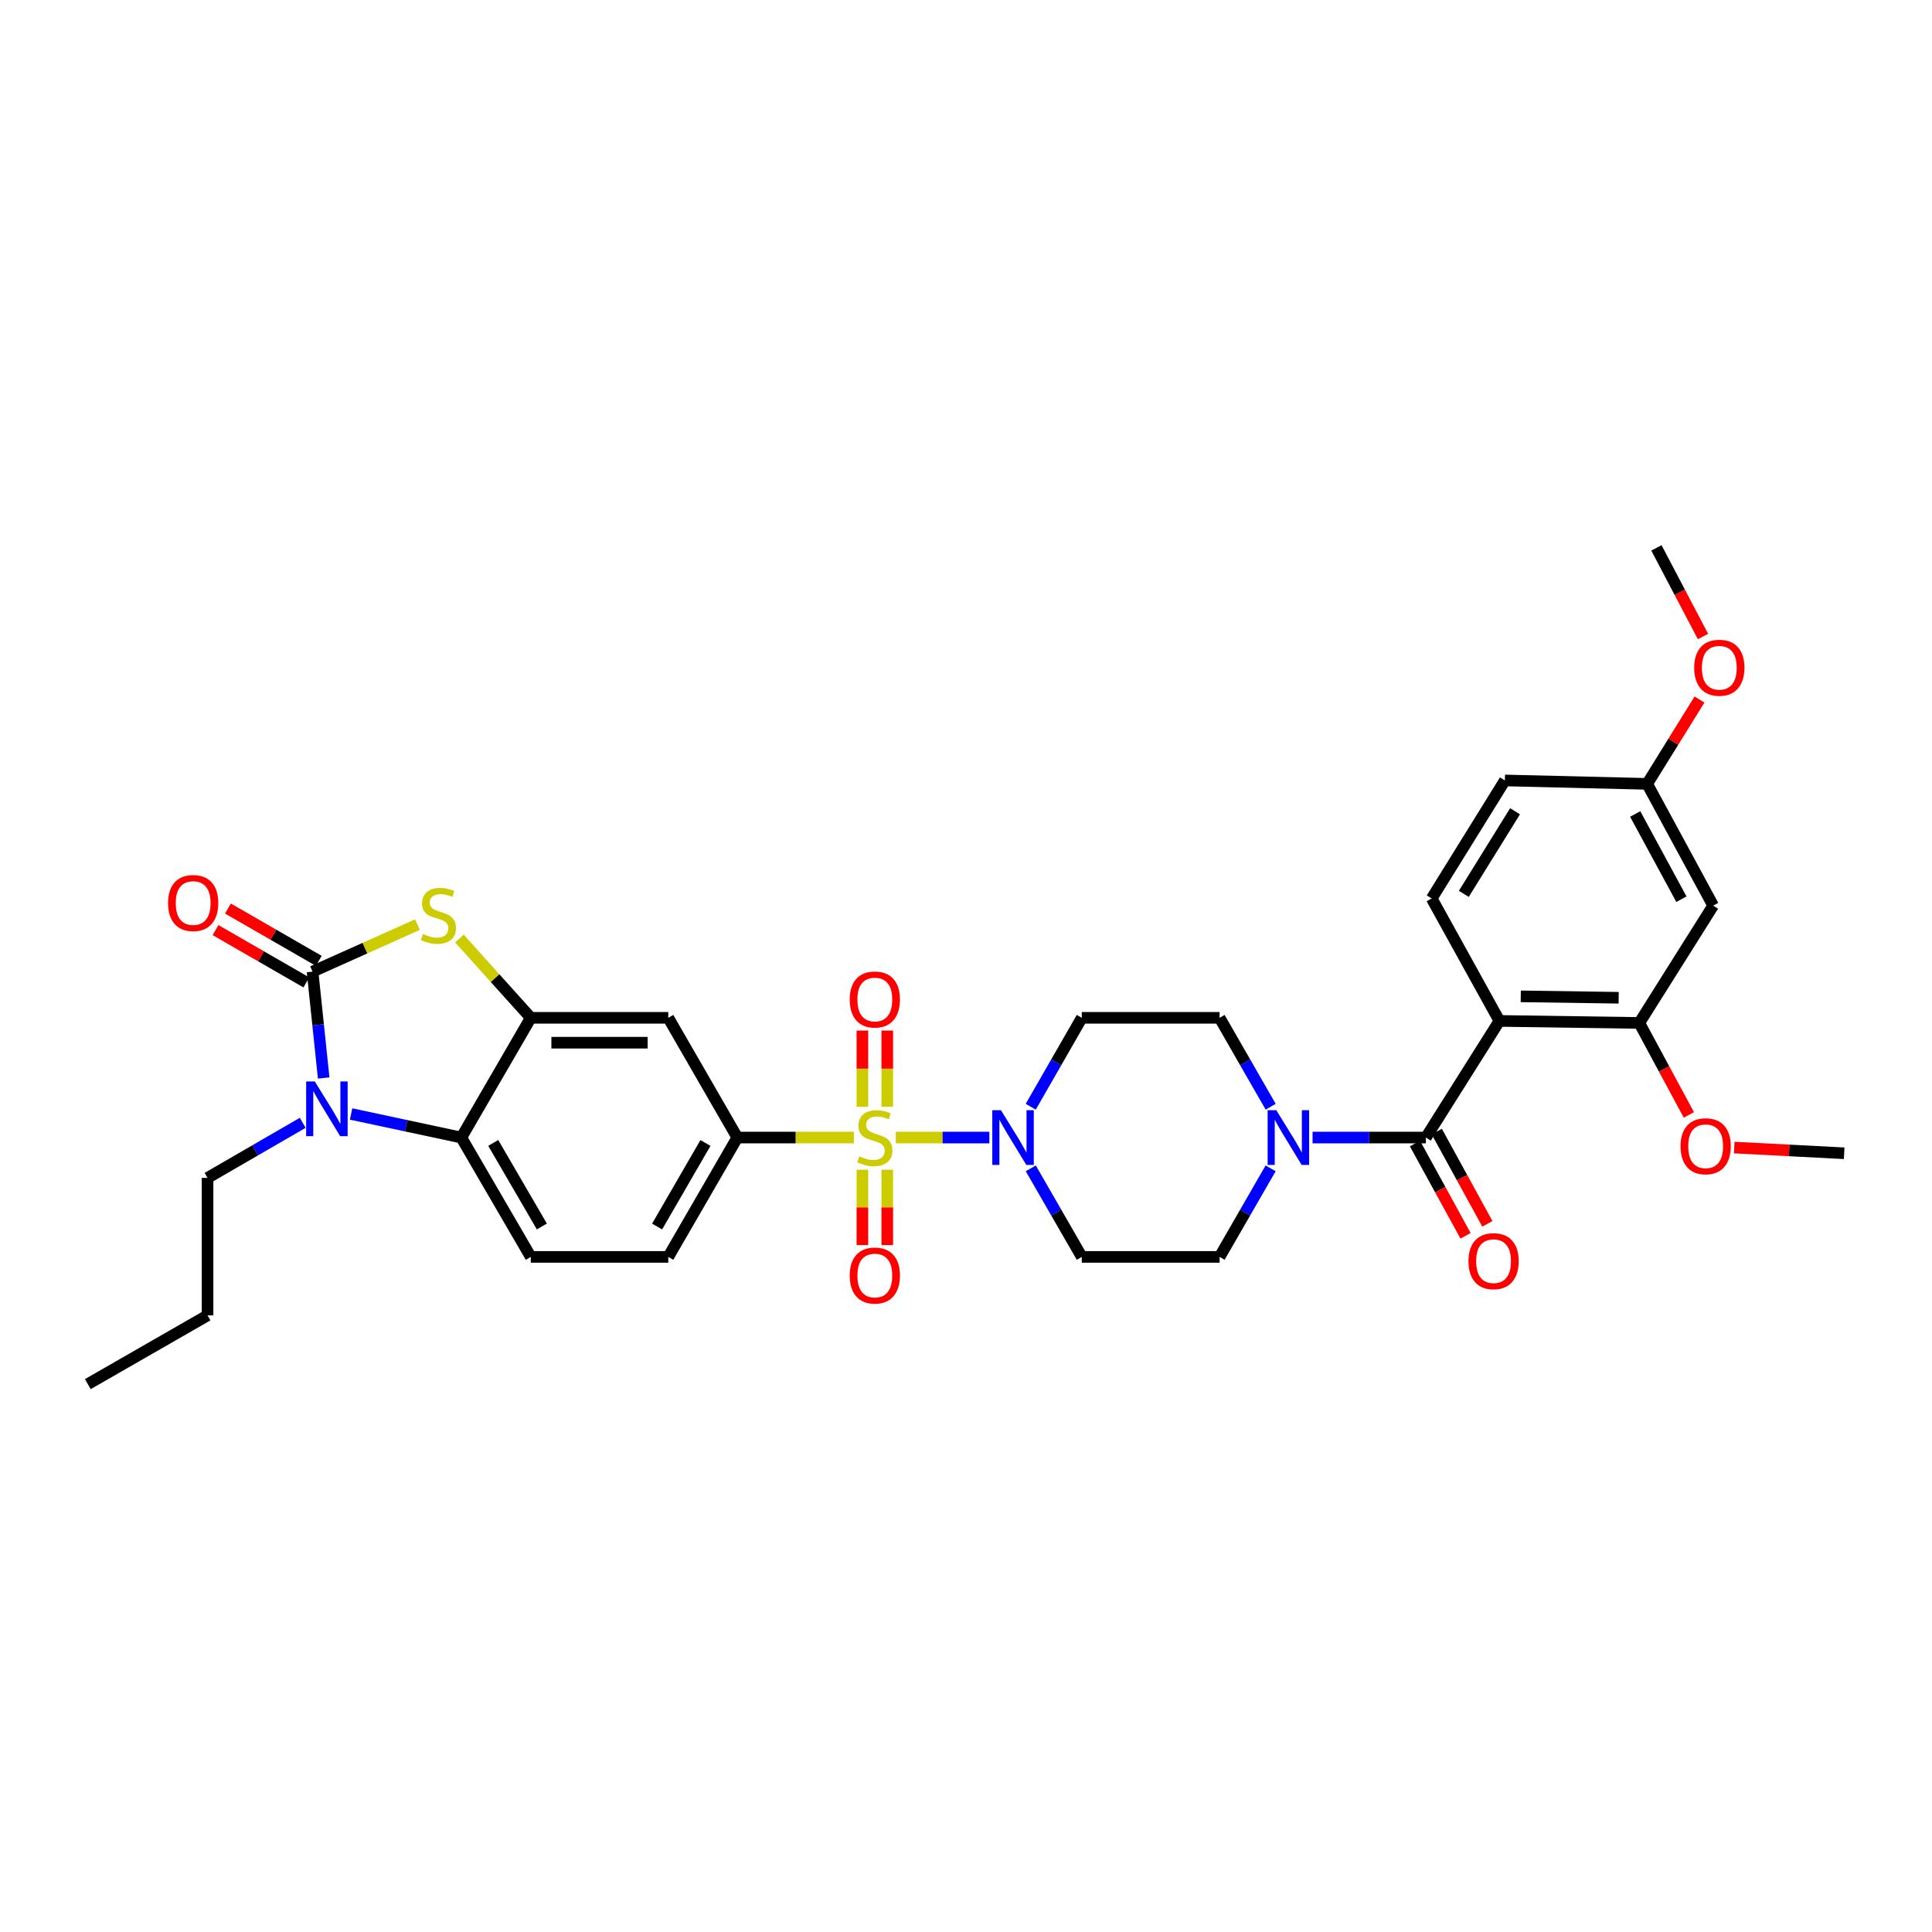 <?xml version='1.0' encoding='iso-8859-1'?>
<svg version='1.1' baseProfile='full'
              xmlns='http://www.w3.org/2000/svg'
                      xmlns:rdkit='http://www.rdkit.org/xml'
                      xmlns:xlink='http://www.w3.org/1999/xlink'
                  xml:space='preserve'
width='1000px' height='1000px' viewBox='0 0 1000 1000'>
<!-- END OF HEADER -->
<rect style='opacity:1.0;fill:#FFFFFF;stroke:none' width='1000' height='1000' x='0' y='0'> </rect>
<path class='bond-5' d='M 463.678,588.793 L 487.884,588.793' style='fill:none;fill-rule:evenodd;stroke:#CCCC00;stroke-width:6px;stroke-linecap:butt;stroke-linejoin:miter;stroke-opacity:1' />
<path class='bond-5' d='M 487.884,588.793 L 512.09,588.793' style='fill:none;fill-rule:evenodd;stroke:#0000FF;stroke-width:6px;stroke-linecap:butt;stroke-linejoin:miter;stroke-opacity:1' />
<path class='bond-8' d='M 441.951,588.793 L 411.798,588.793' style='fill:none;fill-rule:evenodd;stroke:#CCCC00;stroke-width:6px;stroke-linecap:butt;stroke-linejoin:miter;stroke-opacity:1' />
<path class='bond-8' d='M 411.798,588.793 L 381.645,588.793' style='fill:none;fill-rule:evenodd;stroke:#000000;stroke-width:6px;stroke-linecap:butt;stroke-linejoin:miter;stroke-opacity:1' />
<path class='bond-13' d='M 459.249,572.884 L 459.249,553.146' style='fill:none;fill-rule:evenodd;stroke:#CCCC00;stroke-width:6px;stroke-linecap:butt;stroke-linejoin:miter;stroke-opacity:1' />
<path class='bond-13' d='M 459.249,553.146 L 459.249,533.407' style='fill:none;fill-rule:evenodd;stroke:#FF0000;stroke-width:6px;stroke-linecap:butt;stroke-linejoin:miter;stroke-opacity:1' />
<path class='bond-13' d='M 446.371,572.884 L 446.371,553.146' style='fill:none;fill-rule:evenodd;stroke:#CCCC00;stroke-width:6px;stroke-linecap:butt;stroke-linejoin:miter;stroke-opacity:1' />
<path class='bond-13' d='M 446.371,553.146 L 446.371,533.407' style='fill:none;fill-rule:evenodd;stroke:#FF0000;stroke-width:6px;stroke-linecap:butt;stroke-linejoin:miter;stroke-opacity:1' />
<path class='bond-14' d='M 446.371,605.456 L 446.371,624.949' style='fill:none;fill-rule:evenodd;stroke:#CCCC00;stroke-width:6px;stroke-linecap:butt;stroke-linejoin:miter;stroke-opacity:1' />
<path class='bond-14' d='M 446.371,624.949 L 446.371,644.442' style='fill:none;fill-rule:evenodd;stroke:#FF0000;stroke-width:6px;stroke-linecap:butt;stroke-linejoin:miter;stroke-opacity:1' />
<path class='bond-14' d='M 459.249,605.456 L 459.249,624.949' style='fill:none;fill-rule:evenodd;stroke:#CCCC00;stroke-width:6px;stroke-linecap:butt;stroke-linejoin:miter;stroke-opacity:1' />
<path class='bond-14' d='M 459.249,624.949 L 459.249,644.442' style='fill:none;fill-rule:evenodd;stroke:#FF0000;stroke-width:6px;stroke-linecap:butt;stroke-linejoin:miter;stroke-opacity:1' />
<path class='bond-0' d='M 161.777,502.912 L 188.922,490.745' style='fill:none;fill-rule:evenodd;stroke:#000000;stroke-width:6px;stroke-linecap:butt;stroke-linejoin:miter;stroke-opacity:1' />
<path class='bond-0' d='M 188.922,490.745 L 216.067,478.578' style='fill:none;fill-rule:evenodd;stroke:#CCCC00;stroke-width:6px;stroke-linecap:butt;stroke-linejoin:miter;stroke-opacity:1' />
<path class='bond-19' d='M 164.991,497.332 L 141.486,483.796' style='fill:none;fill-rule:evenodd;stroke:#000000;stroke-width:6px;stroke-linecap:butt;stroke-linejoin:miter;stroke-opacity:1' />
<path class='bond-19' d='M 141.486,483.796 L 117.981,470.259' style='fill:none;fill-rule:evenodd;stroke:#FF0000;stroke-width:6px;stroke-linecap:butt;stroke-linejoin:miter;stroke-opacity:1' />
<path class='bond-19' d='M 158.564,508.492 L 135.059,494.955' style='fill:none;fill-rule:evenodd;stroke:#000000;stroke-width:6px;stroke-linecap:butt;stroke-linejoin:miter;stroke-opacity:1' />
<path class='bond-19' d='M 135.059,494.955 L 111.554,481.419' style='fill:none;fill-rule:evenodd;stroke:#FF0000;stroke-width:6px;stroke-linecap:butt;stroke-linejoin:miter;stroke-opacity:1' />
<path class='bond-35' d='M 161.777,502.912 L 164.657,530.443' style='fill:none;fill-rule:evenodd;stroke:#000000;stroke-width:6px;stroke-linecap:butt;stroke-linejoin:miter;stroke-opacity:1' />
<path class='bond-35' d='M 164.657,530.443 L 167.536,557.974' style='fill:none;fill-rule:evenodd;stroke:#0000FF;stroke-width:6px;stroke-linecap:butt;stroke-linejoin:miter;stroke-opacity:1' />
<path class='bond-1' d='M 181.722,576.595 L 210.251,582.694' style='fill:none;fill-rule:evenodd;stroke:#0000FF;stroke-width:6px;stroke-linecap:butt;stroke-linejoin:miter;stroke-opacity:1' />
<path class='bond-1' d='M 210.251,582.694 L 238.78,588.793' style='fill:none;fill-rule:evenodd;stroke:#000000;stroke-width:6px;stroke-linecap:butt;stroke-linejoin:miter;stroke-opacity:1' />
<path class='bond-25' d='M 156.679,581.168 L 132.052,595.422' style='fill:none;fill-rule:evenodd;stroke:#0000FF;stroke-width:6px;stroke-linecap:butt;stroke-linejoin:miter;stroke-opacity:1' />
<path class='bond-25' d='M 132.052,595.422 L 107.426,609.676' style='fill:none;fill-rule:evenodd;stroke:#000000;stroke-width:6px;stroke-linecap:butt;stroke-linejoin:miter;stroke-opacity:1' />
<path class='bond-2' d='M 776.094,528.424 L 738.026,588.793' style='fill:none;fill-rule:evenodd;stroke:#000000;stroke-width:6px;stroke-linecap:butt;stroke-linejoin:miter;stroke-opacity:1' />
<path class='bond-11' d='M 776.094,528.424 L 848.496,529.476' style='fill:none;fill-rule:evenodd;stroke:#000000;stroke-width:6px;stroke-linecap:butt;stroke-linejoin:miter;stroke-opacity:1' />
<path class='bond-11' d='M 787.141,515.706 L 837.823,516.442' style='fill:none;fill-rule:evenodd;stroke:#000000;stroke-width:6px;stroke-linecap:butt;stroke-linejoin:miter;stroke-opacity:1' />
<path class='bond-12' d='M 776.094,528.424 L 741.038,465.044' style='fill:none;fill-rule:evenodd;stroke:#000000;stroke-width:6px;stroke-linecap:butt;stroke-linejoin:miter;stroke-opacity:1' />
<path class='bond-3' d='M 237.799,485.783 L 256.265,506.302' style='fill:none;fill-rule:evenodd;stroke:#CCCC00;stroke-width:6px;stroke-linecap:butt;stroke-linejoin:miter;stroke-opacity:1' />
<path class='bond-3' d='M 256.265,506.302 L 274.73,526.822' style='fill:none;fill-rule:evenodd;stroke:#000000;stroke-width:6px;stroke-linecap:butt;stroke-linejoin:miter;stroke-opacity:1' />
<path class='bond-4' d='M 738.026,588.793 L 708.703,588.793' style='fill:none;fill-rule:evenodd;stroke:#000000;stroke-width:6px;stroke-linecap:butt;stroke-linejoin:miter;stroke-opacity:1' />
<path class='bond-4' d='M 708.703,588.793 L 679.38,588.793' style='fill:none;fill-rule:evenodd;stroke:#0000FF;stroke-width:6px;stroke-linecap:butt;stroke-linejoin:miter;stroke-opacity:1' />
<path class='bond-22' d='M 732.38,591.889 L 745.475,615.769' style='fill:none;fill-rule:evenodd;stroke:#000000;stroke-width:6px;stroke-linecap:butt;stroke-linejoin:miter;stroke-opacity:1' />
<path class='bond-22' d='M 745.475,615.769 L 758.57,639.65' style='fill:none;fill-rule:evenodd;stroke:#FF0000;stroke-width:6px;stroke-linecap:butt;stroke-linejoin:miter;stroke-opacity:1' />
<path class='bond-22' d='M 743.672,585.697 L 756.767,609.577' style='fill:none;fill-rule:evenodd;stroke:#000000;stroke-width:6px;stroke-linecap:butt;stroke-linejoin:miter;stroke-opacity:1' />
<path class='bond-22' d='M 756.767,609.577 L 769.862,633.458' style='fill:none;fill-rule:evenodd;stroke:#FF0000;stroke-width:6px;stroke-linecap:butt;stroke-linejoin:miter;stroke-opacity:1' />
<path class='bond-15' d='M 533.53,604.735 L 546.731,627.653' style='fill:none;fill-rule:evenodd;stroke:#0000FF;stroke-width:6px;stroke-linecap:butt;stroke-linejoin:miter;stroke-opacity:1' />
<path class='bond-15' d='M 546.731,627.653 L 559.932,650.571' style='fill:none;fill-rule:evenodd;stroke:#000000;stroke-width:6px;stroke-linecap:butt;stroke-linejoin:miter;stroke-opacity:1' />
<path class='bond-16' d='M 533.503,572.846 L 546.718,549.834' style='fill:none;fill-rule:evenodd;stroke:#0000FF;stroke-width:6px;stroke-linecap:butt;stroke-linejoin:miter;stroke-opacity:1' />
<path class='bond-16' d='M 546.718,549.834 L 559.932,526.822' style='fill:none;fill-rule:evenodd;stroke:#000000;stroke-width:6px;stroke-linecap:butt;stroke-linejoin:miter;stroke-opacity:1' />
<path class='bond-6' d='M 274.73,526.822 L 345.895,526.822' style='fill:none;fill-rule:evenodd;stroke:#000000;stroke-width:6px;stroke-linecap:butt;stroke-linejoin:miter;stroke-opacity:1' />
<path class='bond-6' d='M 285.405,539.7 L 335.22,539.7' style='fill:none;fill-rule:evenodd;stroke:#000000;stroke-width:6px;stroke-linecap:butt;stroke-linejoin:miter;stroke-opacity:1' />
<path class='bond-34' d='M 274.73,526.822 L 238.78,588.793' style='fill:none;fill-rule:evenodd;stroke:#000000;stroke-width:6px;stroke-linecap:butt;stroke-linejoin:miter;stroke-opacity:1' />
<path class='bond-7' d='M 238.78,588.793 L 274.73,650.571' style='fill:none;fill-rule:evenodd;stroke:#000000;stroke-width:6px;stroke-linecap:butt;stroke-linejoin:miter;stroke-opacity:1' />
<path class='bond-7' d='M 255.303,591.582 L 280.468,634.827' style='fill:none;fill-rule:evenodd;stroke:#000000;stroke-width:6px;stroke-linecap:butt;stroke-linejoin:miter;stroke-opacity:1' />
<path class='bond-10' d='M 381.645,588.793 L 345.895,526.822' style='fill:none;fill-rule:evenodd;stroke:#000000;stroke-width:6px;stroke-linecap:butt;stroke-linejoin:miter;stroke-opacity:1' />
<path class='bond-23' d='M 381.645,588.793 L 345.895,650.571' style='fill:none;fill-rule:evenodd;stroke:#000000;stroke-width:6px;stroke-linecap:butt;stroke-linejoin:miter;stroke-opacity:1' />
<path class='bond-23' d='M 365.137,591.609 L 340.111,634.854' style='fill:none;fill-rule:evenodd;stroke:#000000;stroke-width:6px;stroke-linecap:butt;stroke-linejoin:miter;stroke-opacity:1' />
<path class='bond-9' d='M 657.7,572.846 L 644.481,549.834' style='fill:none;fill-rule:evenodd;stroke:#0000FF;stroke-width:6px;stroke-linecap:butt;stroke-linejoin:miter;stroke-opacity:1' />
<path class='bond-9' d='M 644.481,549.834 L 631.261,526.822' style='fill:none;fill-rule:evenodd;stroke:#000000;stroke-width:6px;stroke-linecap:butt;stroke-linejoin:miter;stroke-opacity:1' />
<path class='bond-33' d='M 657.674,604.735 L 644.468,627.653' style='fill:none;fill-rule:evenodd;stroke:#0000FF;stroke-width:6px;stroke-linecap:butt;stroke-linejoin:miter;stroke-opacity:1' />
<path class='bond-33' d='M 644.468,627.653 L 631.261,650.571' style='fill:none;fill-rule:evenodd;stroke:#000000;stroke-width:6px;stroke-linecap:butt;stroke-linejoin:miter;stroke-opacity:1' />
<path class='bond-18' d='M 848.496,529.476 L 886.736,468.75' style='fill:none;fill-rule:evenodd;stroke:#000000;stroke-width:6px;stroke-linecap:butt;stroke-linejoin:miter;stroke-opacity:1' />
<path class='bond-27' d='M 848.496,529.476 L 861.324,553.277' style='fill:none;fill-rule:evenodd;stroke:#000000;stroke-width:6px;stroke-linecap:butt;stroke-linejoin:miter;stroke-opacity:1' />
<path class='bond-27' d='M 861.324,553.277 L 874.151,577.077' style='fill:none;fill-rule:evenodd;stroke:#FF0000;stroke-width:6px;stroke-linecap:butt;stroke-linejoin:miter;stroke-opacity:1' />
<path class='bond-26' d='M 741.038,465.044 L 778.92,403.96' style='fill:none;fill-rule:evenodd;stroke:#000000;stroke-width:6px;stroke-linecap:butt;stroke-linejoin:miter;stroke-opacity:1' />
<path class='bond-26' d='M 757.664,462.668 L 784.182,419.91' style='fill:none;fill-rule:evenodd;stroke:#000000;stroke-width:6px;stroke-linecap:butt;stroke-linejoin:miter;stroke-opacity:1' />
<path class='bond-20' d='M 559.932,650.571 L 631.261,650.571' style='fill:none;fill-rule:evenodd;stroke:#000000;stroke-width:6px;stroke-linecap:butt;stroke-linejoin:miter;stroke-opacity:1' />
<path class='bond-21' d='M 559.932,526.822 L 631.261,526.822' style='fill:none;fill-rule:evenodd;stroke:#000000;stroke-width:6px;stroke-linecap:butt;stroke-linejoin:miter;stroke-opacity:1' />
<path class='bond-17' d='M 274.73,650.571 L 345.895,650.571' style='fill:none;fill-rule:evenodd;stroke:#000000;stroke-width:6px;stroke-linecap:butt;stroke-linejoin:miter;stroke-opacity:1' />
<path class='bond-36' d='M 886.736,468.75 L 852.574,405.727' style='fill:none;fill-rule:evenodd;stroke:#000000;stroke-width:6px;stroke-linecap:butt;stroke-linejoin:miter;stroke-opacity:1' />
<path class='bond-36' d='M 870.291,465.433 L 846.377,421.317' style='fill:none;fill-rule:evenodd;stroke:#000000;stroke-width:6px;stroke-linecap:butt;stroke-linejoin:miter;stroke-opacity:1' />
<path class='bond-24' d='M 852.574,405.727 L 778.92,403.96' style='fill:none;fill-rule:evenodd;stroke:#000000;stroke-width:6px;stroke-linecap:butt;stroke-linejoin:miter;stroke-opacity:1' />
<path class='bond-28' d='M 852.574,405.727 L 866.116,383.897' style='fill:none;fill-rule:evenodd;stroke:#000000;stroke-width:6px;stroke-linecap:butt;stroke-linejoin:miter;stroke-opacity:1' />
<path class='bond-28' d='M 866.116,383.897 L 879.658,362.068' style='fill:none;fill-rule:evenodd;stroke:#FF0000;stroke-width:6px;stroke-linecap:butt;stroke-linejoin:miter;stroke-opacity:1' />
<path class='bond-31' d='M 107.426,609.676 L 107.426,680.841' style='fill:none;fill-rule:evenodd;stroke:#000000;stroke-width:6px;stroke-linecap:butt;stroke-linejoin:miter;stroke-opacity:1' />
<path class='bond-29' d='M 897.639,593.976 L 926.092,595.455' style='fill:none;fill-rule:evenodd;stroke:#FF0000;stroke-width:6px;stroke-linecap:butt;stroke-linejoin:miter;stroke-opacity:1' />
<path class='bond-29' d='M 926.092,595.455 L 954.545,596.934' style='fill:none;fill-rule:evenodd;stroke:#000000;stroke-width:6px;stroke-linecap:butt;stroke-linejoin:miter;stroke-opacity:1' />
<path class='bond-30' d='M 881.47,329.468 L 869.415,306.524' style='fill:none;fill-rule:evenodd;stroke:#FF0000;stroke-width:6px;stroke-linecap:butt;stroke-linejoin:miter;stroke-opacity:1' />
<path class='bond-30' d='M 869.415,306.524 L 857.361,283.58' style='fill:none;fill-rule:evenodd;stroke:#000000;stroke-width:6px;stroke-linecap:butt;stroke-linejoin:miter;stroke-opacity:1' />
<path class='bond-32' d='M 107.426,680.841 L 45.455,716.42' style='fill:none;fill-rule:evenodd;stroke:#000000;stroke-width:6px;stroke-linecap:butt;stroke-linejoin:miter;stroke-opacity:1' />
<path  class='atom-0' d='M 444.81 598.513
Q 445.13 598.633, 446.45 599.193
Q 447.77 599.753, 449.21 600.113
Q 450.69 600.433, 452.13 600.433
Q 454.81 600.433, 456.37 599.153
Q 457.93 597.833, 457.93 595.553
Q 457.93 593.993, 457.13 593.033
Q 456.37 592.073, 455.17 591.553
Q 453.97 591.033, 451.97 590.433
Q 449.45 589.673, 447.93 588.953
Q 446.45 588.233, 445.37 586.713
Q 444.33 585.193, 444.33 582.633
Q 444.33 579.073, 446.73 576.873
Q 449.17 574.673, 453.97 574.673
Q 457.25 574.673, 460.97 576.233
L 460.05 579.313
Q 456.65 577.913, 454.09 577.913
Q 451.33 577.913, 449.81 579.073
Q 448.29 580.193, 448.33 582.153
Q 448.33 583.673, 449.09 584.593
Q 449.89 585.513, 451.01 586.033
Q 452.17 586.553, 454.09 587.153
Q 456.65 587.953, 458.17 588.753
Q 459.69 589.553, 460.77 591.193
Q 461.89 592.793, 461.89 595.553
Q 461.89 599.473, 459.25 601.593
Q 456.65 603.673, 452.29 603.673
Q 449.77 603.673, 447.85 603.113
Q 445.97 602.593, 443.73 601.673
L 444.81 598.513
' fill='#CCCC00'/>
<path  class='atom-2' d='M 162.944 559.759
L 172.224 574.759
Q 173.144 576.239, 174.624 578.919
Q 176.104 581.599, 176.184 581.759
L 176.184 559.759
L 179.944 559.759
L 179.944 588.079
L 176.064 588.079
L 166.104 571.679
Q 164.944 569.759, 163.704 567.559
Q 162.504 565.359, 162.144 564.679
L 162.144 588.079
L 158.464 588.079
L 158.464 559.759
L 162.944 559.759
' fill='#0000FF'/>
<path  class='atom-4' d='M 218.932 483.428
Q 219.252 483.548, 220.572 484.108
Q 221.892 484.668, 223.332 485.028
Q 224.812 485.348, 226.252 485.348
Q 228.932 485.348, 230.492 484.068
Q 232.052 482.748, 232.052 480.468
Q 232.052 478.908, 231.252 477.948
Q 230.492 476.988, 229.292 476.468
Q 228.092 475.948, 226.092 475.348
Q 223.572 474.588, 222.052 473.868
Q 220.572 473.148, 219.492 471.628
Q 218.452 470.108, 218.452 467.548
Q 218.452 463.988, 220.852 461.788
Q 223.292 459.588, 228.092 459.588
Q 231.372 459.588, 235.092 461.148
L 234.172 464.228
Q 230.772 462.828, 228.212 462.828
Q 225.452 462.828, 223.932 463.988
Q 222.412 465.108, 222.452 467.068
Q 222.452 468.588, 223.212 469.508
Q 224.012 470.428, 225.132 470.948
Q 226.292 471.468, 228.212 472.068
Q 230.772 472.868, 232.292 473.668
Q 233.812 474.468, 234.892 476.108
Q 236.012 477.708, 236.012 480.468
Q 236.012 484.388, 233.372 486.508
Q 230.772 488.588, 226.412 488.588
Q 223.892 488.588, 221.972 488.028
Q 220.092 487.508, 217.852 486.588
L 218.932 483.428
' fill='#CCCC00'/>
<path  class='atom-6' d='M 518.086 574.633
L 527.366 589.633
Q 528.286 591.113, 529.766 593.793
Q 531.246 596.473, 531.326 596.633
L 531.326 574.633
L 535.086 574.633
L 535.086 602.953
L 531.206 602.953
L 521.246 586.553
Q 520.086 584.633, 518.846 582.433
Q 517.646 580.233, 517.286 579.553
L 517.286 602.953
L 513.606 602.953
L 513.606 574.633
L 518.086 574.633
' fill='#0000FF'/>
<path  class='atom-10' d='M 660.601 574.633
L 669.881 589.633
Q 670.801 591.113, 672.281 593.793
Q 673.761 596.473, 673.841 596.633
L 673.841 574.633
L 677.601 574.633
L 677.601 602.953
L 673.721 602.953
L 663.761 586.553
Q 662.601 584.633, 661.361 582.433
Q 660.161 580.233, 659.801 579.553
L 659.801 602.953
L 656.121 602.953
L 656.121 574.633
L 660.601 574.633
' fill='#0000FF'/>
<path  class='atom-14' d='M 439.81 517.336
Q 439.81 510.536, 443.17 506.736
Q 446.53 502.936, 452.81 502.936
Q 459.09 502.936, 462.45 506.736
Q 465.81 510.536, 465.81 517.336
Q 465.81 524.216, 462.41 528.136
Q 459.01 532.016, 452.81 532.016
Q 446.57 532.016, 443.17 528.136
Q 439.81 524.256, 439.81 517.336
M 452.81 528.816
Q 457.13 528.816, 459.45 525.936
Q 461.81 523.016, 461.81 517.336
Q 461.81 511.776, 459.45 508.976
Q 457.13 506.136, 452.81 506.136
Q 448.49 506.136, 446.13 508.936
Q 443.81 511.736, 443.81 517.336
Q 443.81 523.056, 446.13 525.936
Q 448.49 528.816, 452.81 528.816
' fill='#FF0000'/>
<path  class='atom-15' d='M 439.81 660.209
Q 439.81 653.409, 443.17 649.609
Q 446.53 645.809, 452.81 645.809
Q 459.09 645.809, 462.45 649.609
Q 465.81 653.409, 465.81 660.209
Q 465.81 667.089, 462.41 671.009
Q 459.01 674.889, 452.81 674.889
Q 446.57 674.889, 443.17 671.009
Q 439.81 667.129, 439.81 660.209
M 452.81 671.689
Q 457.13 671.689, 459.45 668.809
Q 461.81 665.889, 461.81 660.209
Q 461.81 654.649, 459.45 651.849
Q 457.13 649.009, 452.81 649.009
Q 448.49 649.009, 446.13 651.809
Q 443.81 654.609, 443.81 660.209
Q 443.81 665.929, 446.13 668.809
Q 448.49 671.689, 452.81 671.689
' fill='#FF0000'/>
<path  class='atom-20' d='M 86.985 467.406
Q 86.985 460.606, 90.345 456.806
Q 93.705 453.006, 99.985 453.006
Q 106.265 453.006, 109.625 456.806
Q 112.985 460.606, 112.985 467.406
Q 112.985 474.286, 109.585 478.206
Q 106.185 482.086, 99.985 482.086
Q 93.745 482.086, 90.345 478.206
Q 86.985 474.326, 86.985 467.406
M 99.985 478.886
Q 104.305 478.886, 106.625 476.006
Q 108.985 473.086, 108.985 467.406
Q 108.985 461.846, 106.625 459.046
Q 104.305 456.206, 99.985 456.206
Q 95.665 456.206, 93.305 459.006
Q 90.985 461.806, 90.985 467.406
Q 90.985 473.126, 93.305 476.006
Q 95.665 478.886, 99.985 478.886
' fill='#FF0000'/>
<path  class='atom-23' d='M 760.068 652.776
Q 760.068 645.976, 763.428 642.176
Q 766.788 638.376, 773.068 638.376
Q 779.348 638.376, 782.708 642.176
Q 786.068 645.976, 786.068 652.776
Q 786.068 659.656, 782.668 663.576
Q 779.268 667.456, 773.068 667.456
Q 766.828 667.456, 763.428 663.576
Q 760.068 659.696, 760.068 652.776
M 773.068 664.256
Q 777.388 664.256, 779.708 661.376
Q 782.068 658.456, 782.068 652.776
Q 782.068 647.216, 779.708 644.416
Q 777.388 641.576, 773.068 641.576
Q 768.748 641.576, 766.388 644.376
Q 764.068 647.176, 764.068 652.776
Q 764.068 658.496, 766.388 661.376
Q 768.748 664.256, 773.068 664.256
' fill='#FF0000'/>
<path  class='atom-28' d='M 869.844 593.287
Q 869.844 586.487, 873.204 582.687
Q 876.564 578.887, 882.844 578.887
Q 889.124 578.887, 892.484 582.687
Q 895.844 586.487, 895.844 593.287
Q 895.844 600.167, 892.444 604.087
Q 889.044 607.967, 882.844 607.967
Q 876.604 607.967, 873.204 604.087
Q 869.844 600.207, 869.844 593.287
M 882.844 604.767
Q 887.164 604.767, 889.484 601.887
Q 891.844 598.967, 891.844 593.287
Q 891.844 587.727, 889.484 584.927
Q 887.164 582.087, 882.844 582.087
Q 878.524 582.087, 876.164 584.887
Q 873.844 587.687, 873.844 593.287
Q 873.844 599.007, 876.164 601.887
Q 878.524 604.767, 882.844 604.767
' fill='#FF0000'/>
<path  class='atom-29' d='M 876.913 345.617
Q 876.913 338.817, 880.273 335.017
Q 883.633 331.217, 889.913 331.217
Q 896.193 331.217, 899.553 335.017
Q 902.913 338.817, 902.913 345.617
Q 902.913 352.497, 899.513 356.417
Q 896.113 360.297, 889.913 360.297
Q 883.673 360.297, 880.273 356.417
Q 876.913 352.537, 876.913 345.617
M 889.913 357.097
Q 894.233 357.097, 896.553 354.217
Q 898.913 351.297, 898.913 345.617
Q 898.913 340.057, 896.553 337.257
Q 894.233 334.417, 889.913 334.417
Q 885.593 334.417, 883.233 337.217
Q 880.913 340.017, 880.913 345.617
Q 880.913 351.337, 883.233 354.217
Q 885.593 357.097, 889.913 357.097
' fill='#FF0000'/>
</svg>
